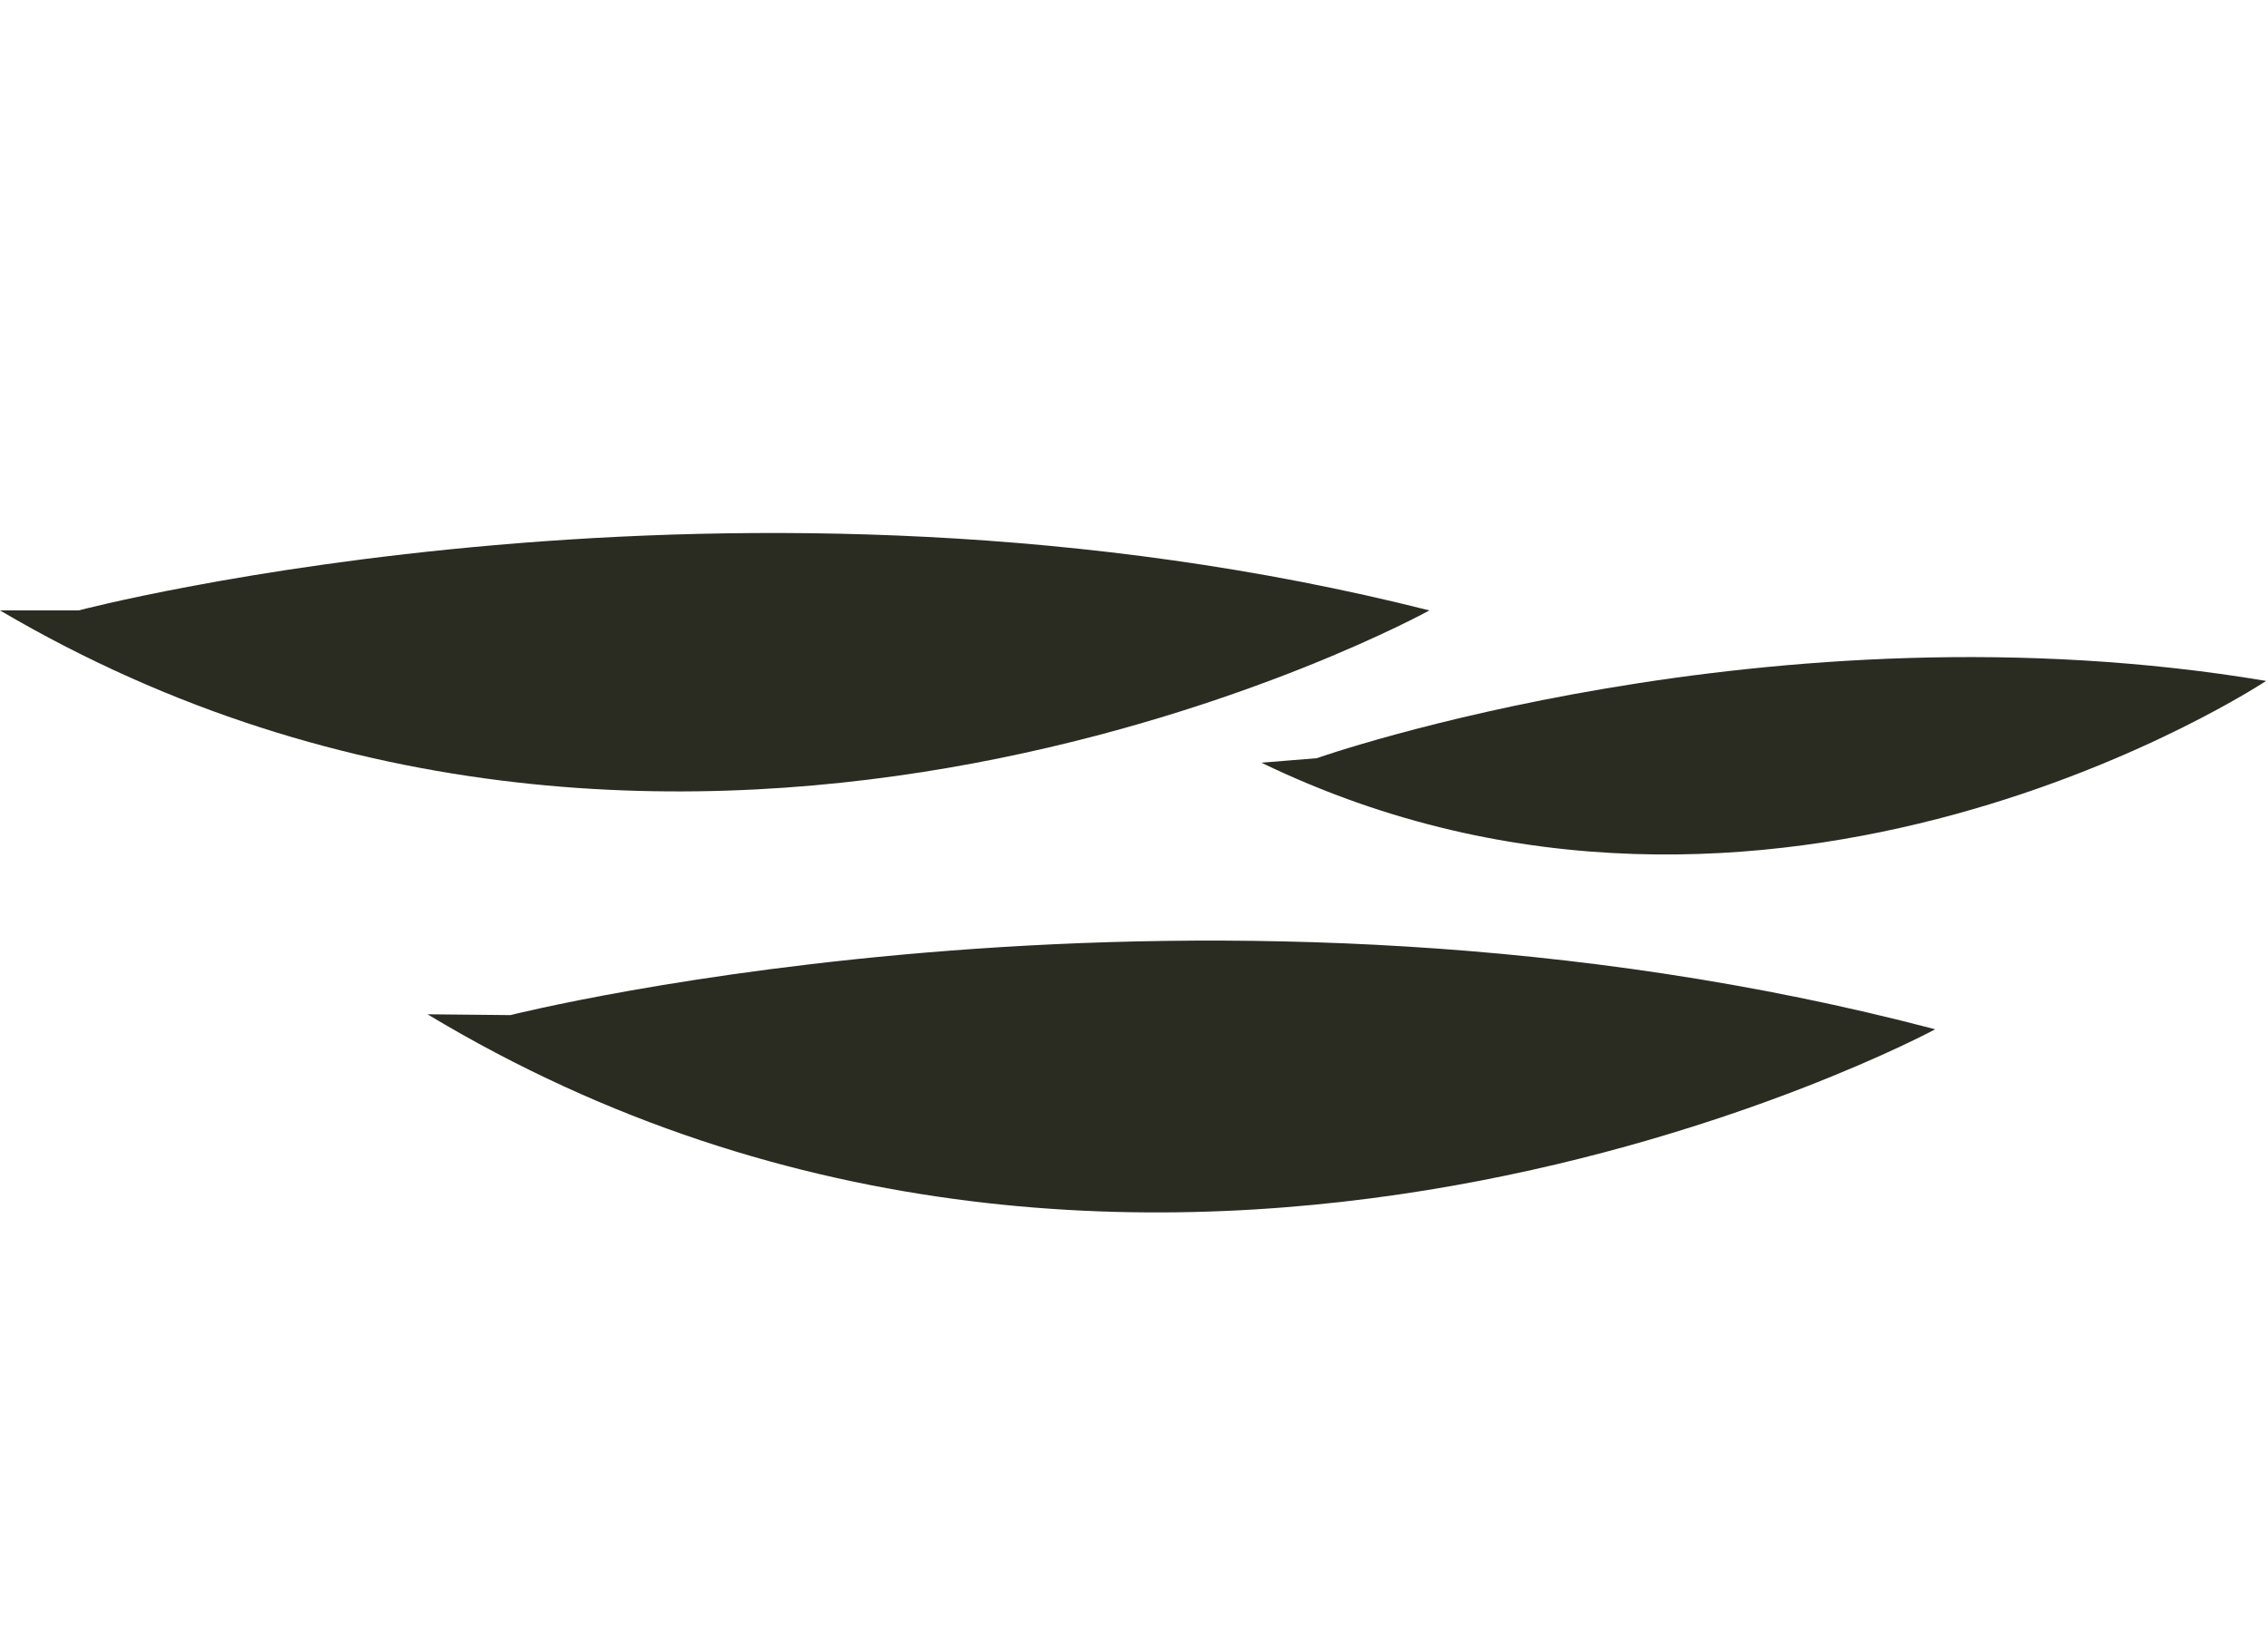 <?xml version="1.0" encoding="utf-8"?>
<!-- Generator: Adobe Illustrator 16.0.0, SVG Export Plug-In . SVG Version: 6.00 Build 0)  -->
<!DOCTYPE svg PUBLIC "-//W3C//DTD SVG 1.1//EN" "http://www.w3.org/Graphics/SVG/1.1/DTD/svg11.dtd">
<svg version="1.1" id="Layer_1" xmlns="http://www.w3.org/2000/svg" xmlns:xlink="http://www.w3.org/1999/xlink" x="0px" y="0px"
	 width="90px" height="65px" viewBox="0 0 90 65" enable-background="new 0 0 90 65" xml:space="preserve">
<g>
	<g>
		<g>
			<defs>
				<rect id="SVGID_1_" y="21.156" width="89.925" height="26.969"/>
			</defs>
			<clipPath id="SVGID_2_">
				<use xlink:href="#SVGID_1_"  overflow="visible"/>
			</clipPath>
			<path clip-path="url(#SVGID_2_)" fill="#2A2C22" d="M3.121,24.229c0,0,26.223-6.915,53.601,0c0,0-29.252,16.166-56.722,0"/>
		</g>
		<g>
			<defs>
				<rect id="SVGID_3_" y="21.156" width="89.925" height="26.969"/>
			</defs>
			<clipPath id="SVGID_4_">
				<use xlink:href="#SVGID_3_"  overflow="visible"/>
			</clipPath>
			<path clip-path="url(#SVGID_4_)" fill="#2A2C22" d="M52.25,30.095c0,0,18.034-6.36,37.675-3.068c0,0-19.637,13.036-39.87,3.246"
				/>
		</g>
		<g>
			<defs>
				<rect id="SVGID_5_" y="21.156" width="89.925" height="26.969"/>
			</defs>
			<clipPath id="SVGID_6_">
				<use xlink:href="#SVGID_5_"  overflow="visible"/>
			</clipPath>
			<path clip-path="url(#SVGID_6_)" fill="#2A2C22" d="M20.256,40.292c0,0,27.733-7.016,56.538,0.563c0,0-31.026,16.746-59.83-0.596
				"/>
		</g>
	</g>
</g>
</svg>
